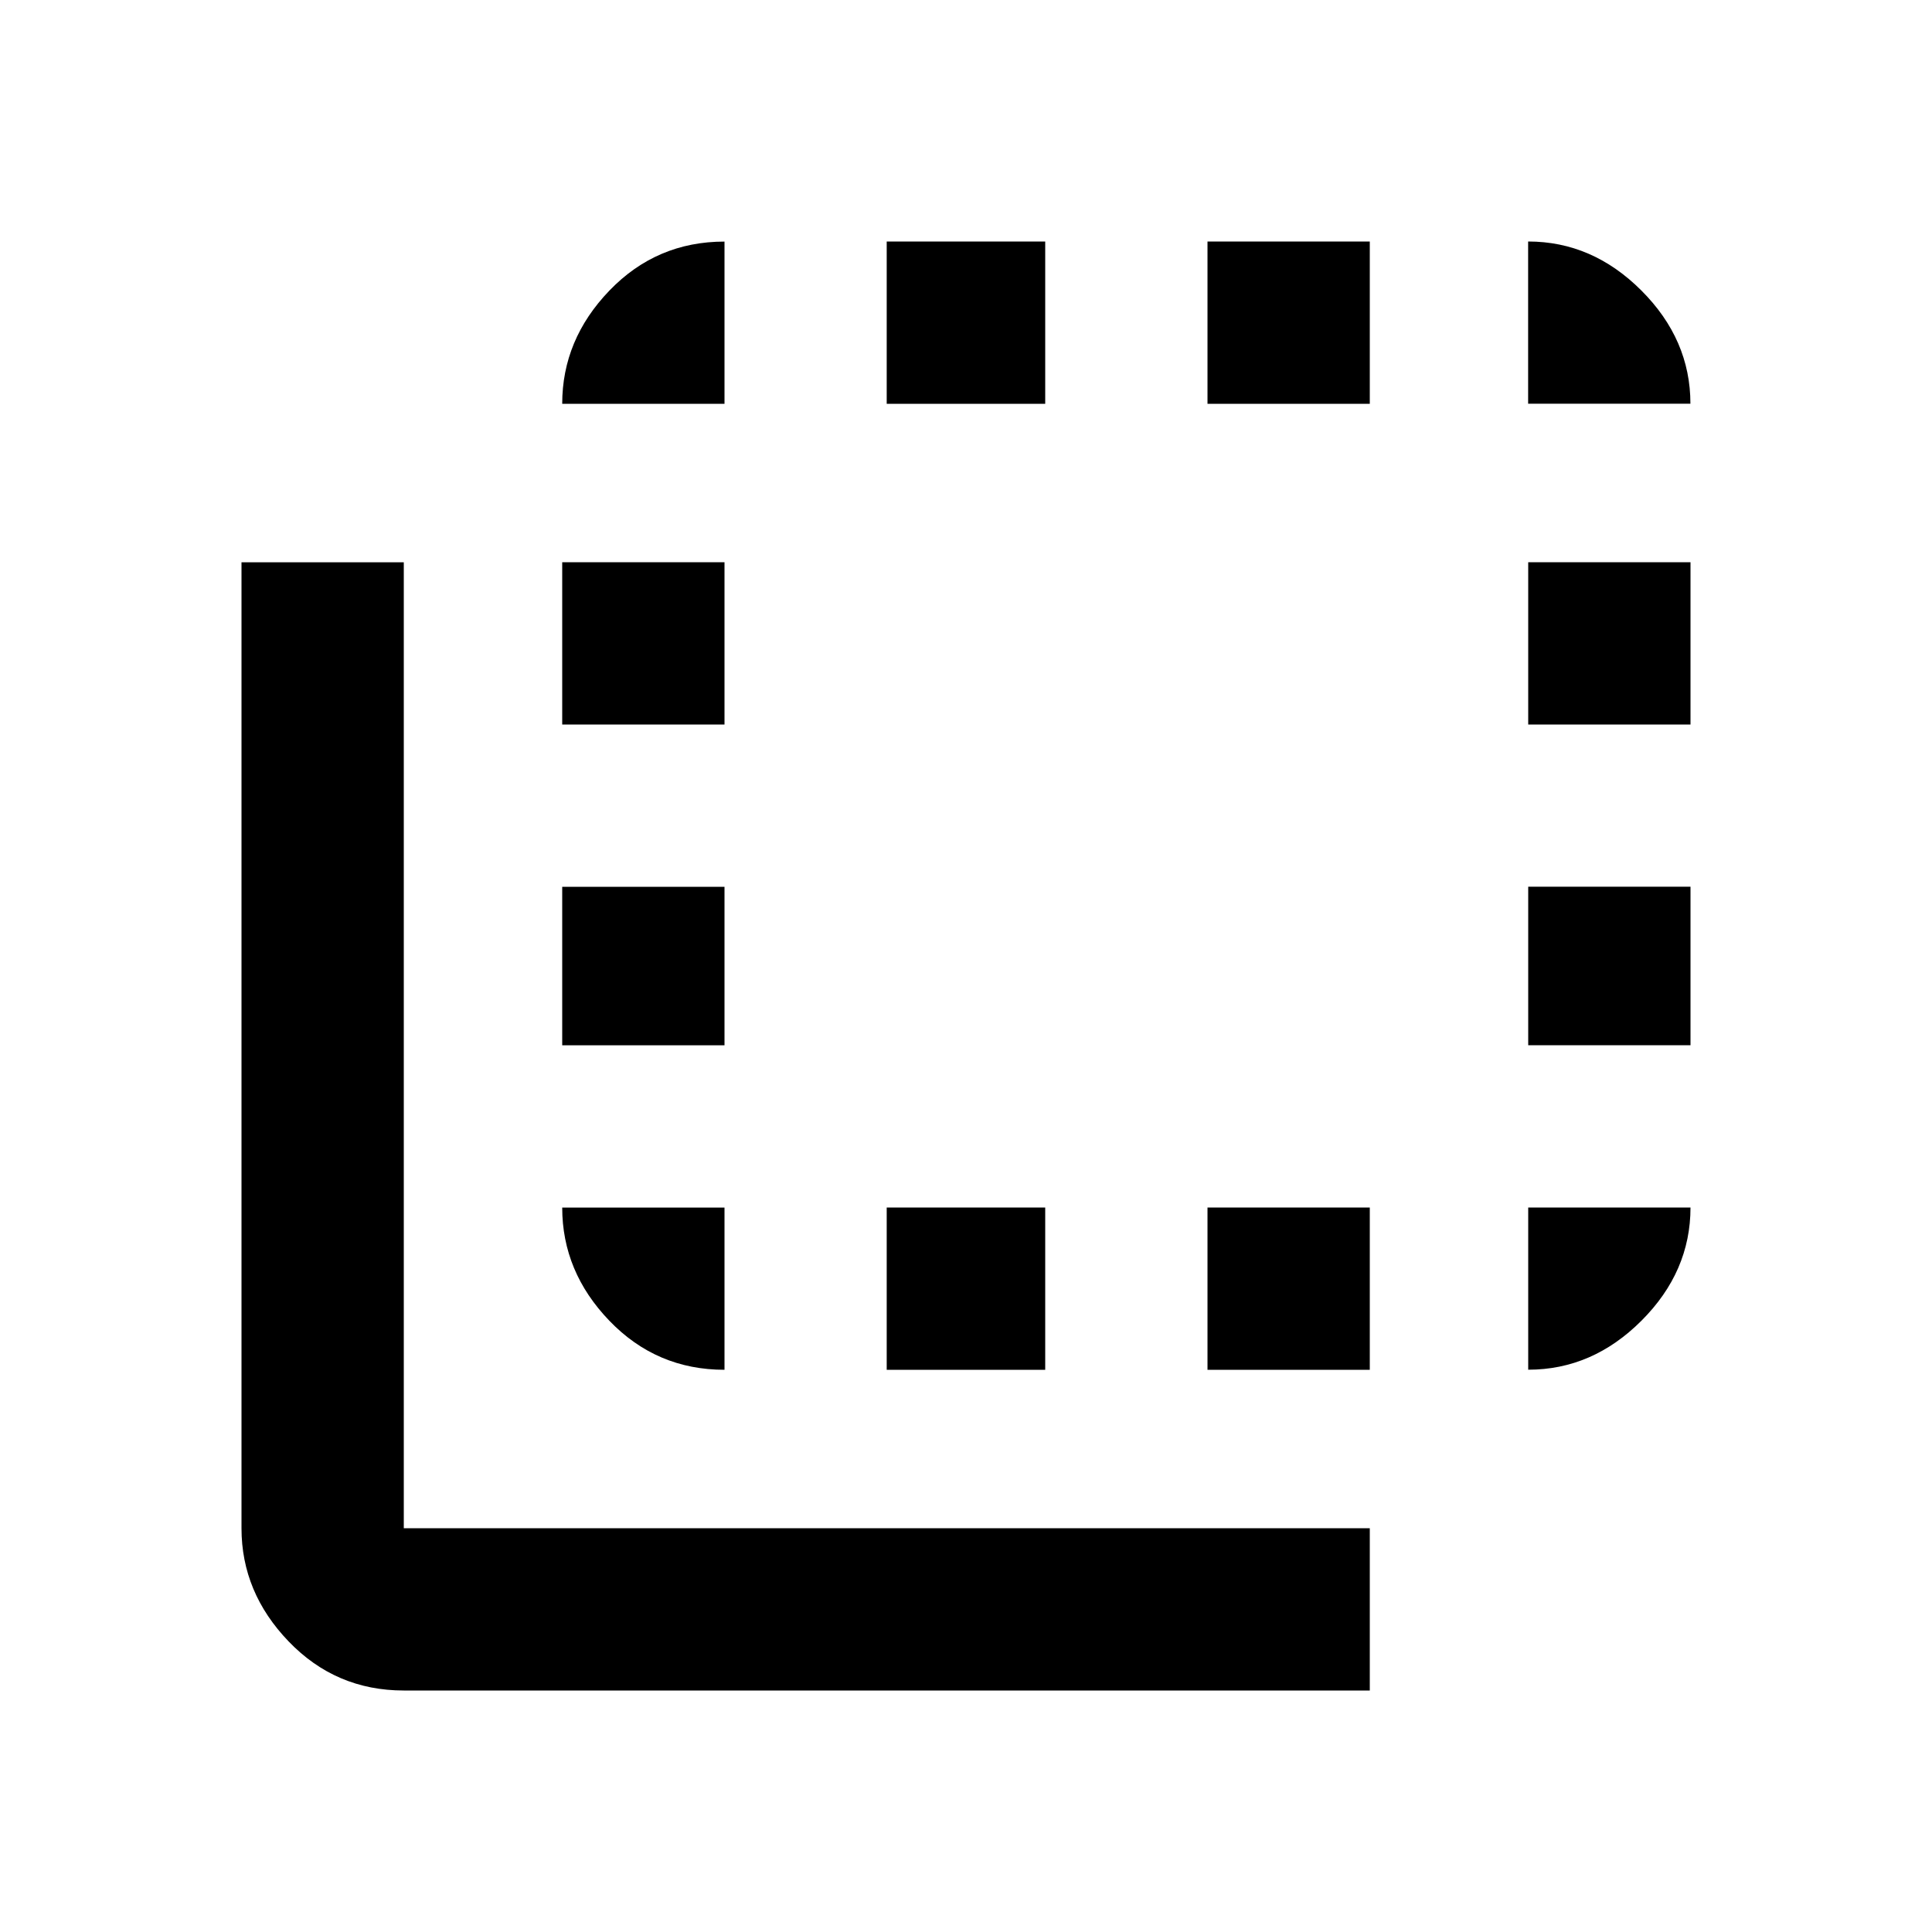 <?xml version="1.0" encoding="utf-8"?>
<!-- Generated by IcoMoon.io -->
<!DOCTYPE svg PUBLIC "-//W3C//DTD SVG 1.1//EN" "http://www.w3.org/Graphics/SVG/1.1/DTD/svg11.dtd">
<svg version="1.1" xmlns="http://www.w3.org/2000/svg" xmlns:xlink="http://www.w3.org/1999/xlink" width="24" height="24" viewBox="0 0 24 24">
<path d="M15 17.016v-2.016h2.016v2.016h-2.016zM15 5.016v-2.016h2.016v2.016h-2.016zM5.016 6.984v12h12v2.016h-12q-0.844 0-1.43-0.609t-0.586-1.406v-12h2.016zM18.984 17.016v-2.016h2.016q0 0.797-0.609 1.406t-1.406 0.609zM18.984 9v-2.016h2.016v2.016h-2.016zM18.984 12.984v-1.969h2.016v1.969h-2.016zM9 17.016q-0.844 0-1.43-0.609t-0.586-1.406h2.016v2.016zM12.984 3v2.016h-1.969v-2.016h1.969zM18.984 3q0.797 0 1.406 0.609t0.609 1.406h-2.016v-2.016zM12.984 15v2.016h-1.969v-2.016h1.969zM9 3v2.016h-2.016q0-0.797 0.586-1.406t1.43-0.609zM9 11.016v1.969h-2.016v-1.969h2.016zM9 6.984v2.016h-2.016v-2.016h2.016z"></path>
</svg>
